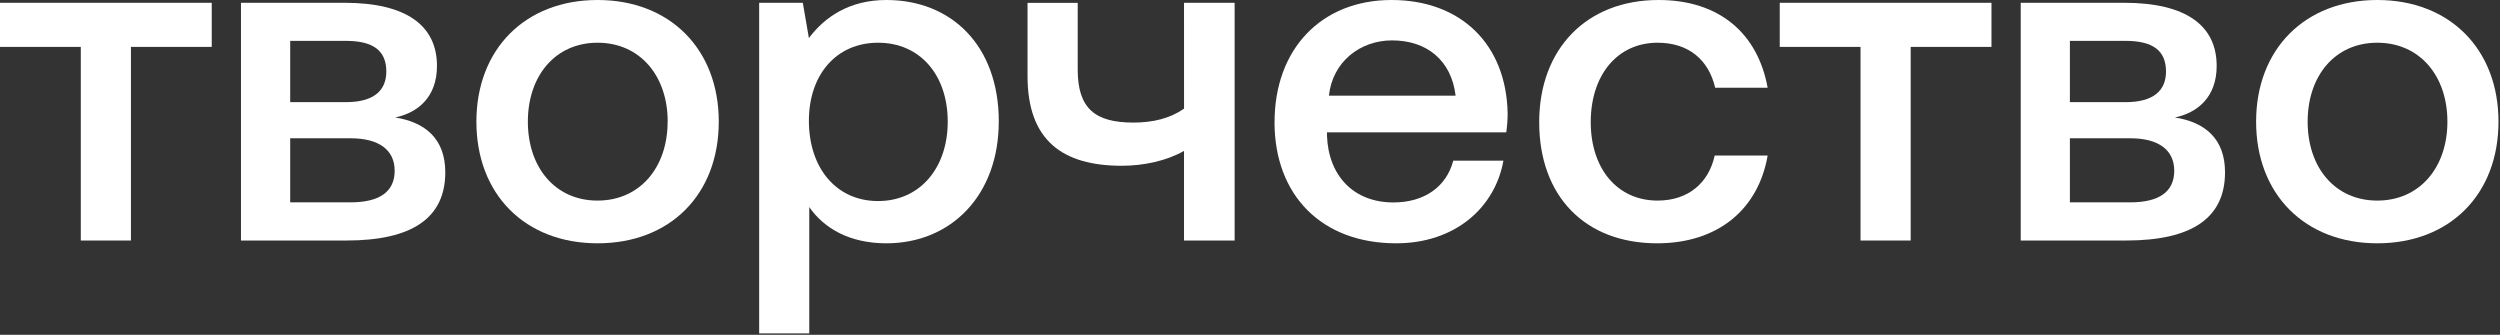<?xml version="1.0" encoding="UTF-8"?> <svg xmlns="http://www.w3.org/2000/svg" width="1023" height="137" viewBox="0 0 1023 137" fill="none"><rect x="0" y="0" width="1023" height="137" fill="#333333" stroke="none"/><g clip-path="url(#clip0_139_10)"><path d="M33.06 98.421V19.191H0V1.141H86.64V19.191H53.58V98.421H33.06Z" fill="white"></path><path d="M98.61 98.421V1.141H141C166.27 1.141 178.81 10.451 178.81 26.981C178.81 39.901 170.81 46.171 161.71 48.071C174 50.001 182.21 56.811 182.21 70.491C182.21 89.301 168.53 98.421 141.74 98.421H98.61ZM118.75 41.801H141.55C152.95 41.801 158.08 37.051 158.08 29.261C158.08 20.901 152.95 16.721 141.55 16.721H118.75V41.801ZM118.75 82.801H143.45C155.04 82.801 161.5 78.621 161.5 69.881C161.5 61.331 155.04 56.581 143.45 56.581H118.75V82.801Z" fill="white"></path><path d="M194.94 49.78C194.94 20.14 214.89 0 244.53 0C274.17 0 294.12 20.14 294.12 49.78C294.12 79.61 274.17 99.56 244.53 99.56C214.89 99.56 194.94 79.56 194.94 49.78ZM273.22 49.78C273.22 30.97 261.82 17.48 244.53 17.48C227.24 17.48 216 31 216 49.78C216 68.56 227.21 82.08 244.5 82.08C261.79 82.08 273.19 68.59 273.19 49.78" fill="white"></path><path d="M408.69 49.78C408.69 79.78 389.31 99.56 362.69 99.56C347.69 99.56 337.23 93.48 331.15 84.74V136.42H310.65V1.14H328.51L331 15.58C337.44 7 347.51 0 362.71 0C389.31 0 408.71 18.62 408.71 49.78M387.81 49.78C387.81 30.59 376.41 17.48 359.31 17.48C342.21 17.48 331 30.59 331 49.4C331 68.78 342.21 82.27 359.31 82.27C376.41 82.27 387.81 68.78 387.81 49.78Z" fill="white"></path><path d="M484.5 1.141H505.21V98.421H484.5V61.751C477.5 65.751 468.16 67.831 459.04 67.831C434.91 67.831 420.47 57.571 420.47 31.161V1.161H441V28.501C441 44.501 448.22 50.161 463.8 50.161C471.8 50.161 478.8 48.451 484.51 44.461L484.5 1.141Z" fill="white"></path><path d="M521.55 50C521.55 20 540.74 0 569.43 0C597.55 0 616.36 17.86 616.93 46.36C616.922 48.967 616.732 51.57 616.36 54.15H543V55.48C543.57 72.01 554 82.84 570.17 82.84C582.71 82.84 591.83 76.57 594.68 65.74H615.2C611.78 84.93 595.44 99.56 571.31 99.56C540.72 99.56 521.53 79.8 521.53 49.97M595.63 39.14C593.92 24.7 583.85 16.53 569.63 16.53C556.52 16.53 545.31 25.27 543.79 39.14H595.63Z" fill="white"></path><path d="M629.84 50C629.84 20 649.22 0 678.67 0C703.75 0 719.33 13.87 723.32 35.91H701.85C699.19 24.51 691.02 17.48 678.29 17.48C661.76 17.48 650.93 30.78 650.93 49.97C650.93 68.97 661.76 82.08 678.29 82.08C690.83 82.08 699.19 74.86 701.66 63.65H723.32C719.52 85.65 702.99 99.56 678.1 99.56C648.65 99.56 629.84 80.37 629.84 49.97" fill="white"></path><path d="M761.33 98.421V19.191H728.27V1.141H814.91V19.191H781.85V98.421H761.33Z" fill="white"></path><path d="M826.88 98.421V1.141H869.25C894.52 1.141 907.06 10.451 907.06 26.981C907.06 39.901 899.06 46.171 889.96 48.071C902.31 49.971 910.48 56.811 910.48 70.491C910.48 89.301 896.8 98.421 870.01 98.421H826.88ZM847 41.801H869.8C881.2 41.801 886.33 37.051 886.33 29.261C886.33 20.901 881.2 16.721 869.8 16.721H847V41.801ZM847 82.801H871.7C883.29 82.801 889.7 78.621 889.7 69.881C889.7 61.331 883.24 56.581 871.7 56.581H847V82.801Z" fill="white"></path><path d="M923.2 49.78C923.2 20.14 943.15 0 972.79 0C1002.43 0 1022.38 20.14 1022.38 49.78C1022.38 79.61 1002.38 99.56 972.79 99.56C943.2 99.56 923.2 79.56 923.2 49.78ZM1001.48 49.78C1001.48 30.97 990.08 17.48 972.79 17.48C955.5 17.48 944.29 30.97 944.29 49.78C944.29 68.59 955.5 82.08 972.79 82.08C990.08 82.08 1001.48 68.59 1001.48 49.78Z" fill="white"></path></g><defs><clipPath id="clip0_139_10"><rect width="1022.38" height="136.42" fill="white"></rect></clipPath></defs></svg> 